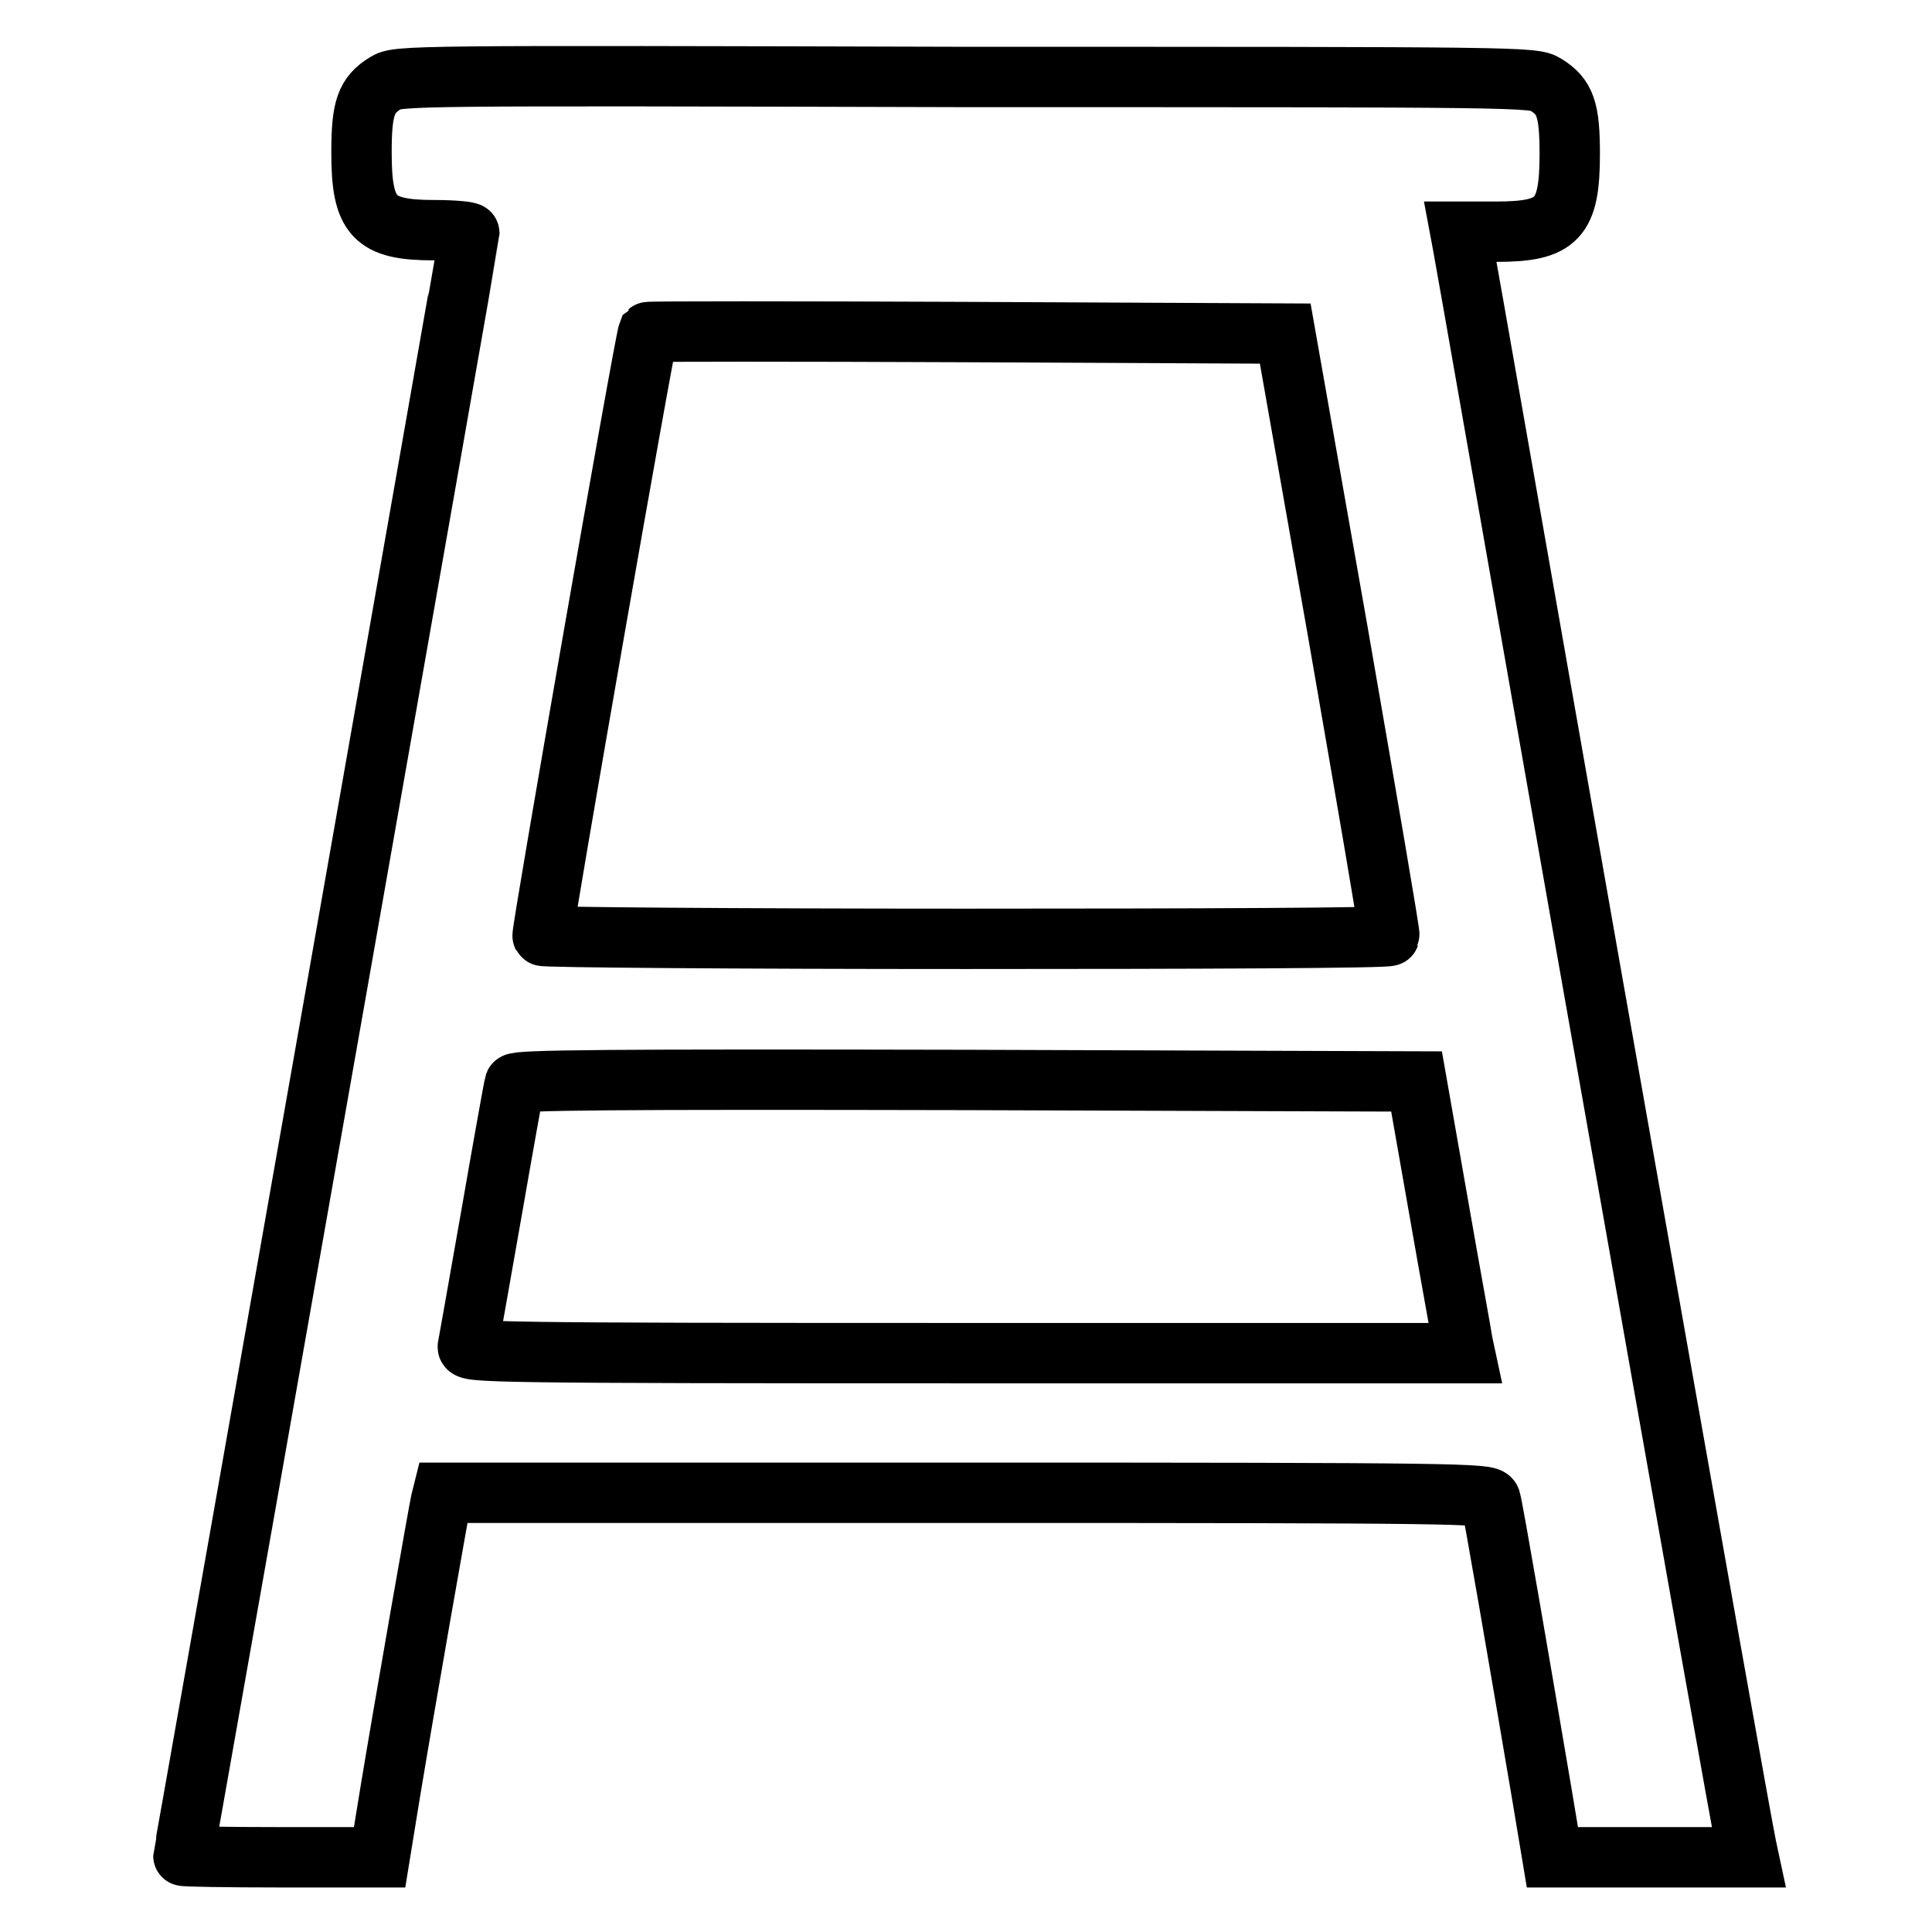 <?xml version="1.0" encoding="utf-8"?>
<!-- Svg Vector Icons : http://www.onlinewebfonts.com/icon -->
<!DOCTYPE svg PUBLIC "-//W3C//DTD SVG 1.1//EN" "http://www.w3.org/Graphics/SVG/1.1/DTD/svg11.dtd">
<svg version="1.1" xmlns="http://www.w3.org/2000/svg" xmlns:xlink="http://www.w3.org/1999/xlink" x="0px" y="0px" viewBox="0 0 256 256" enable-background="new 0 0 256 256" xml:space="preserve">
<g><g><g><path stroke-width="8" fill-opacity="0" stroke="#000000"  d="M51.1,11c-2.6,1.6-3.2,3.3-3.2,9.2c0,8.5,1.6,10.3,9.6,10.3c2.6,0,4.7,0.2,4.7,0.4c0,0.4-34.3,194.9-36.6,207.7c-0.7,4-1.3,7.2-1.3,7.3c0,0.1,5.8,0.2,13,0.2h13l1.4-8.6c2-12.1,6.4-37.1,6.7-38.5l0.3-1.2h69.3c65.5,0,69.2,0.1,69.5,0.9c0.3,0.9,3.9,21.9,6.8,39l1.4,8.4h13h13l-0.3-1.4c-0.8-4-5.3-29.2-20.6-115.8c-9.2-52.2-16.8-95.7-17-96.6l-0.3-1.6h4.8c8.1,0,9.7-1.7,9.7-10.3c0-5.9-0.6-7.6-3.2-9.2c-1.6-1-3.2-1-76.8-1C54.3,10,52.7,10,51.1,11z M177.3,83.9c3.8,21.9,6.9,39.9,6.8,40.1c-0.1,0.3-25.3,0.4-56.1,0.4c-30.7,0-56-0.2-56.1-0.4c-0.2-0.3,13.5-78.8,14-80c0.1-0.1,19-0.1,42.2,0l42.2,0.2L177.3,83.9z M190.6,159.8c1.6,9.2,3.1,17.3,3.2,18.1l0.3,1.4h-66.2c-62.8,0-66.2-0.1-65.9-0.9c0.1-0.5,1.5-8.4,3.1-17.5c1.6-9.2,3-17,3.1-17.3c0.2-0.5,12.4-0.6,59.9-0.5l59.6,0.2L190.6,159.8z"/></g></g></g>
</svg>